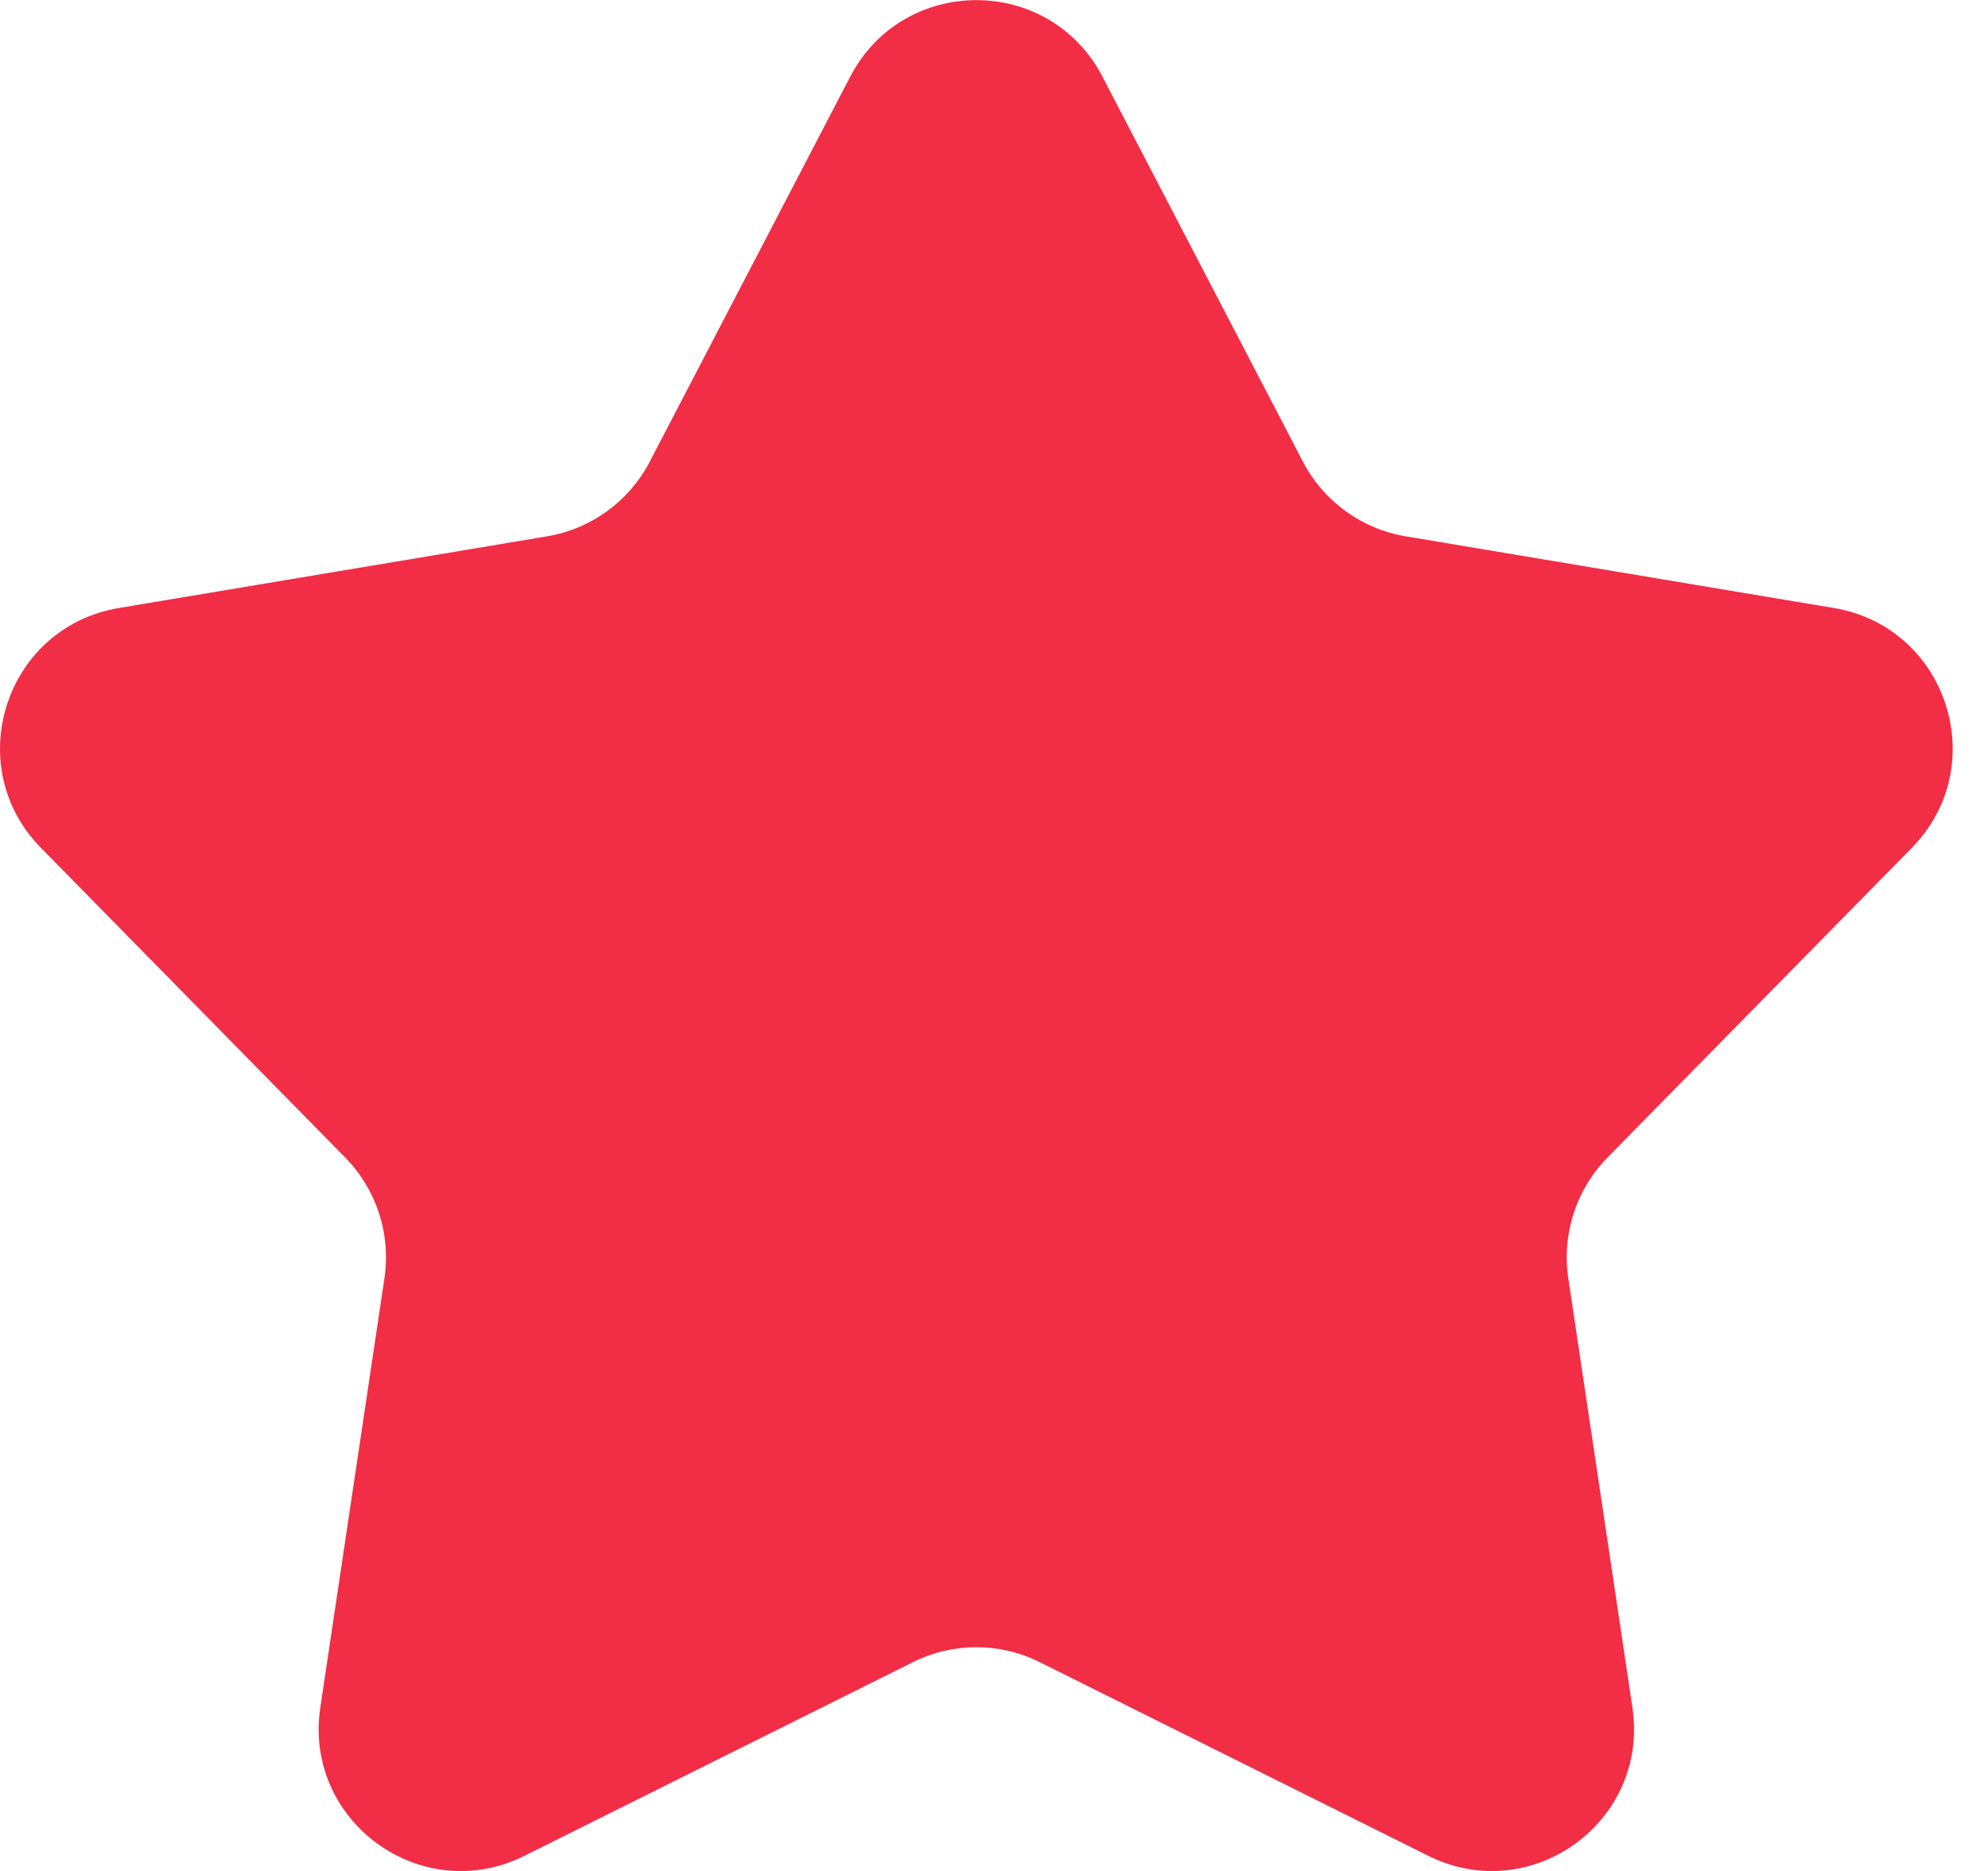 <svg width="34" height="32" viewBox="0 0 34 32" fill="none" xmlns="http://www.w3.org/2000/svg">
<path d="M14.541 1.311C15.45 -0.434 17.947 -0.434 18.855 1.311L22.284 7.897C22.637 8.574 23.287 9.047 24.04 9.173L31.364 10.399C33.304 10.724 34.075 13.098 32.697 14.501L27.492 19.798C26.957 20.343 26.709 21.107 26.822 21.862L27.919 29.206C28.209 31.152 26.19 32.619 24.429 31.742L17.783 28.429C17.1 28.088 16.297 28.088 15.613 28.429L8.967 31.742C7.207 32.619 5.187 31.152 5.478 29.206L6.575 21.862C6.688 21.107 6.439 20.343 5.904 19.798L0.7 14.501C-0.679 13.098 0.092 10.724 2.033 10.399L9.357 9.173C10.11 9.047 10.759 8.574 11.112 7.897L14.541 1.311Z" fill="#F22D46"/>
</svg>
